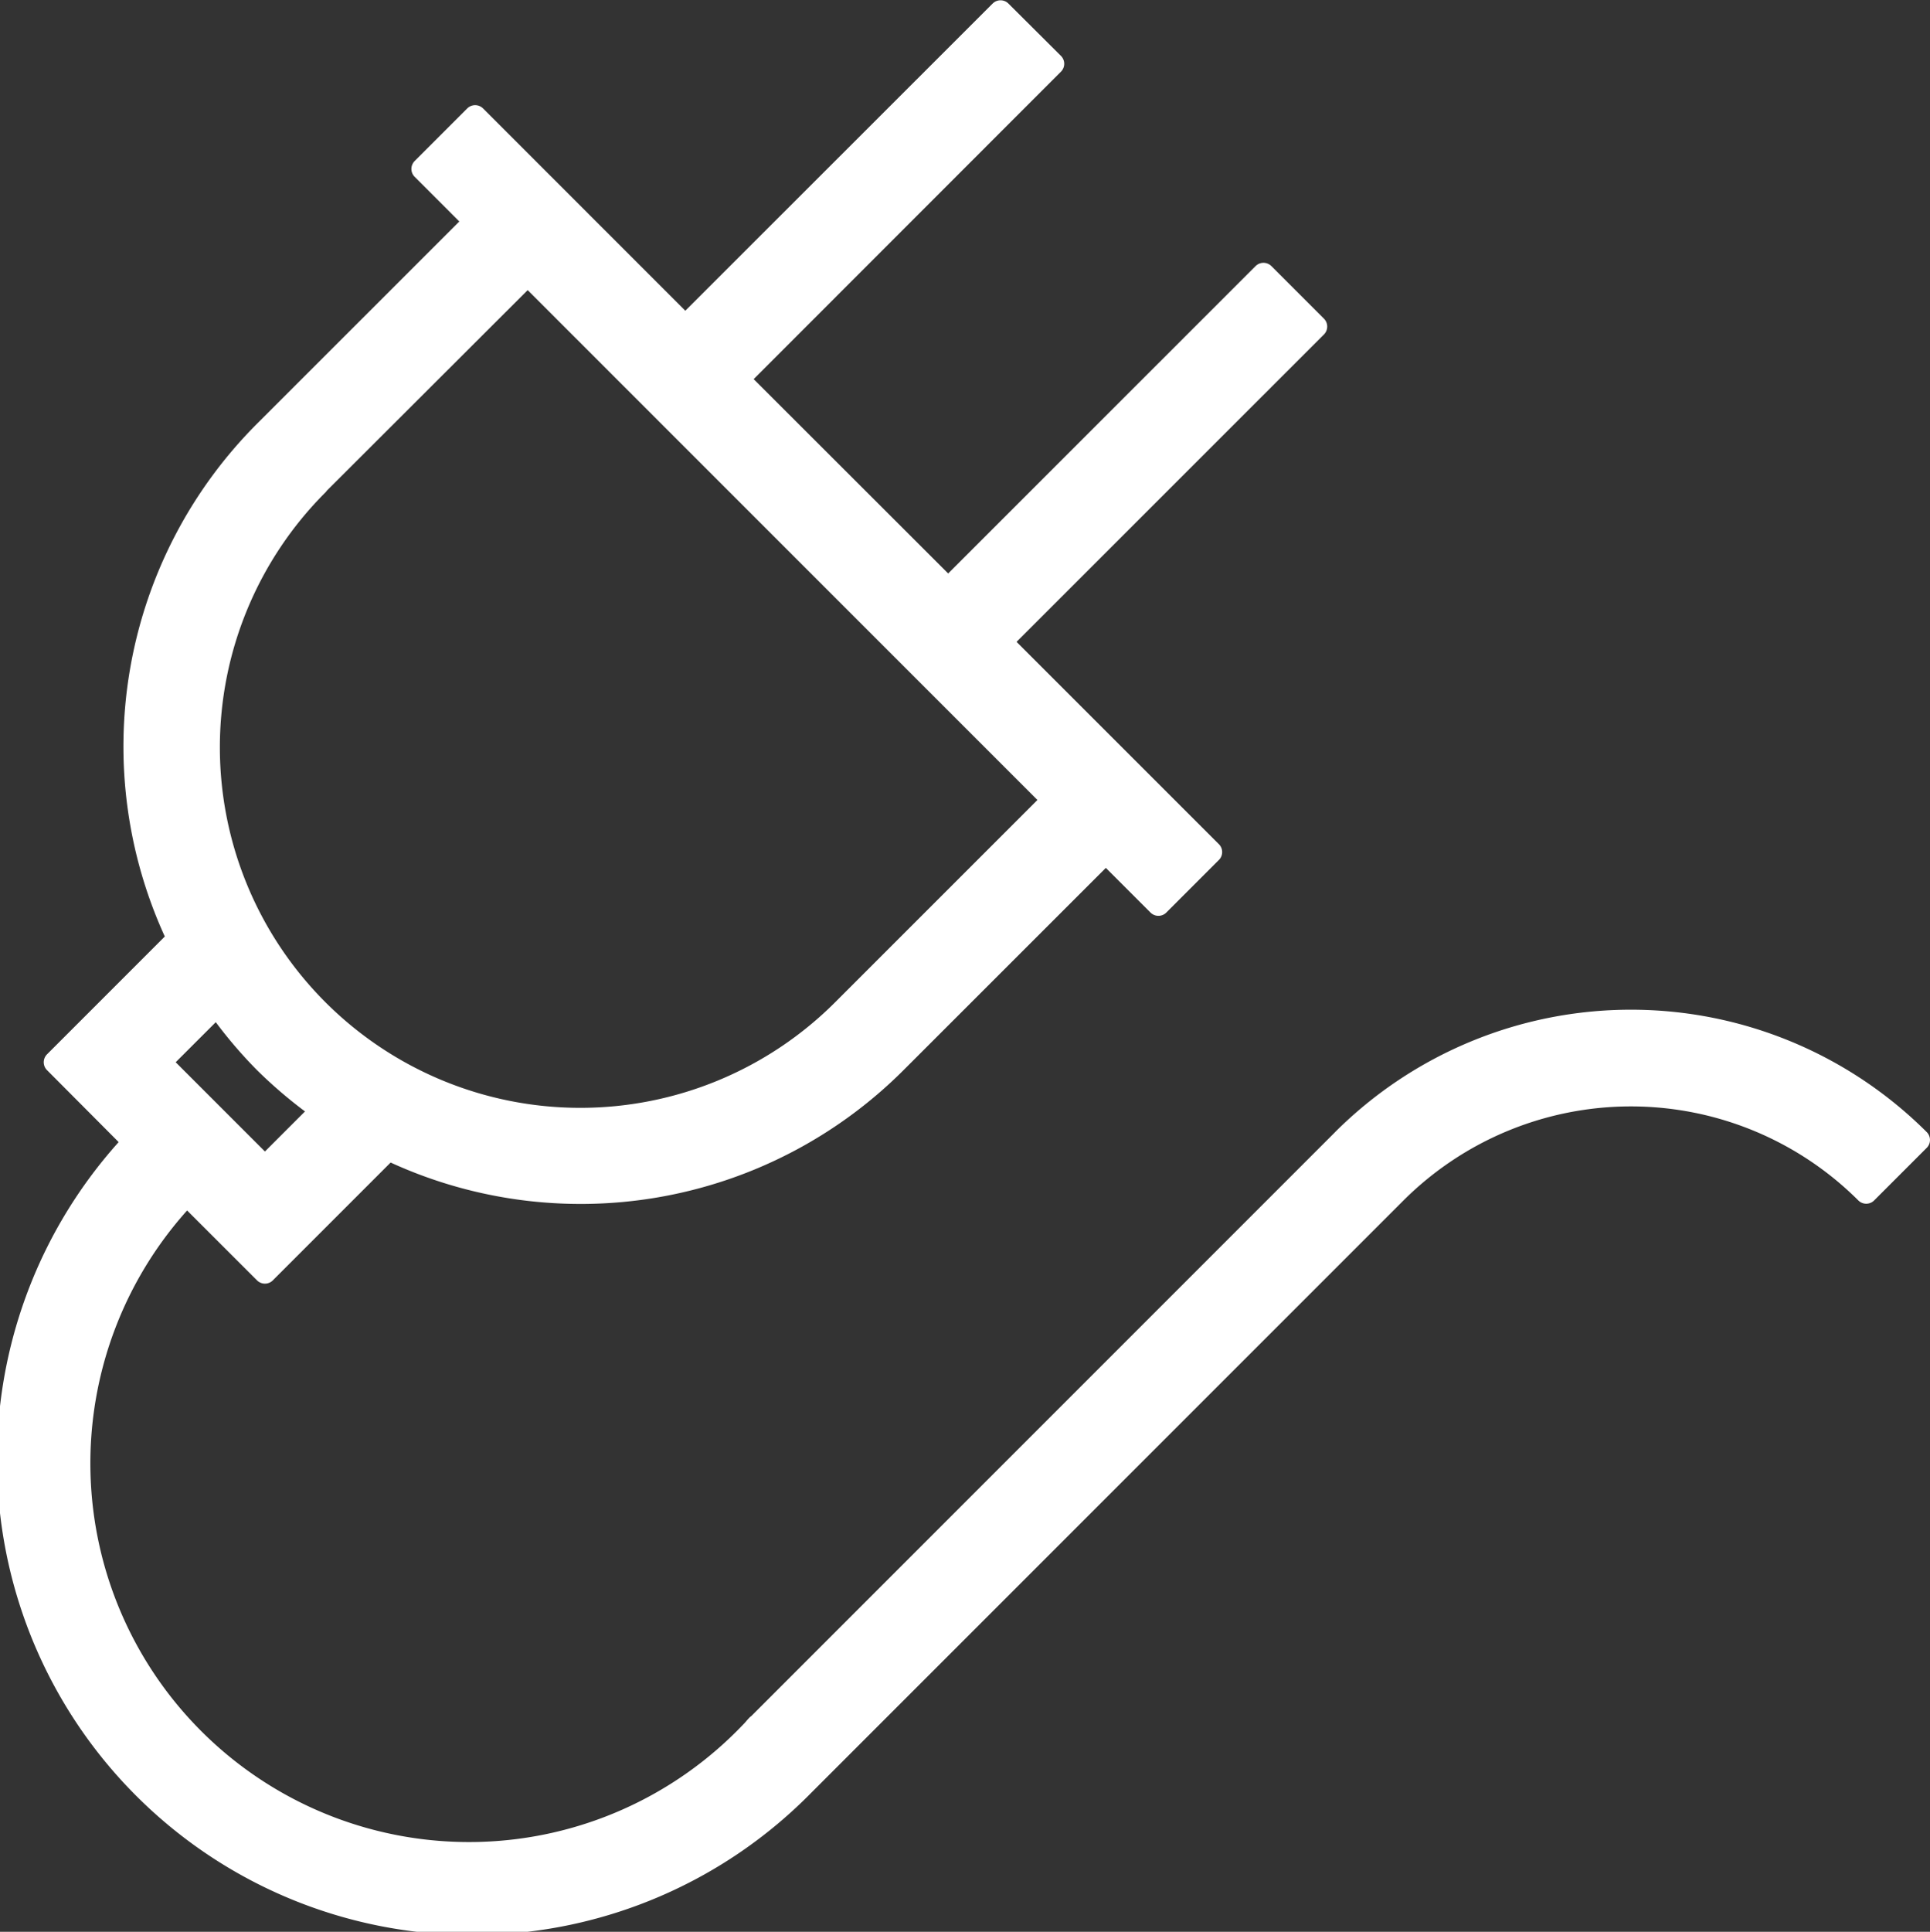 <svg id="Layer_1" data-name="Layer 1" xmlns="http://www.w3.org/2000/svg" viewBox="0 0 359.89 360.14"><rect x="0" y="0" width="359.89" height="360.14" fill="#333333" stroke="none"/><defs><style>.cls-1{fill:#fff;stroke:#fff;stroke-linejoin:round;stroke-width:4.17px;}</style></defs><title>ficha</title><g id="Artboard11"><path class="cls-1" d="M270.43,232.39l-109.2,109.2,0-.06c-.41.42-.74.88-1.16,1.28A72.69,72.69,0,0,1,54.82,242.52l14.57,14.56,23-23A83.07,83.07,0,0,0,187,217.89l39.2-39.18,9.8,9.8,9.8-9.8-39.2-39.19,58.79-58.78-9.8-9.8-58.79,58.78L157.58,90.54l58.77-58.79L206.56,22,147.78,80.74,108.59,41.55l-9.8,9.8,9.8,9.8-39.2,39.18a83.06,83.06,0,0,0-16.16,94.56l-23,23L45,232.72A86.53,86.53,0,0,0,169.81,352.59L280.23,242.18a62.14,62.14,0,0,1,87.76,0l9.8-9.8a76,76,0,0,0-107.36,0ZM79.19,110.13,118.39,71l98,98-39.19,39.18a69.28,69.28,0,0,1-98-98ZM60.48,207.22a82.9,82.9,0,0,0,8.91,10.67,85.08,85.08,0,0,0,10.67,8.92L69.39,237.48,49.8,217.89Z" transform="translate(-19.99 -19.86)"/></g></svg>
